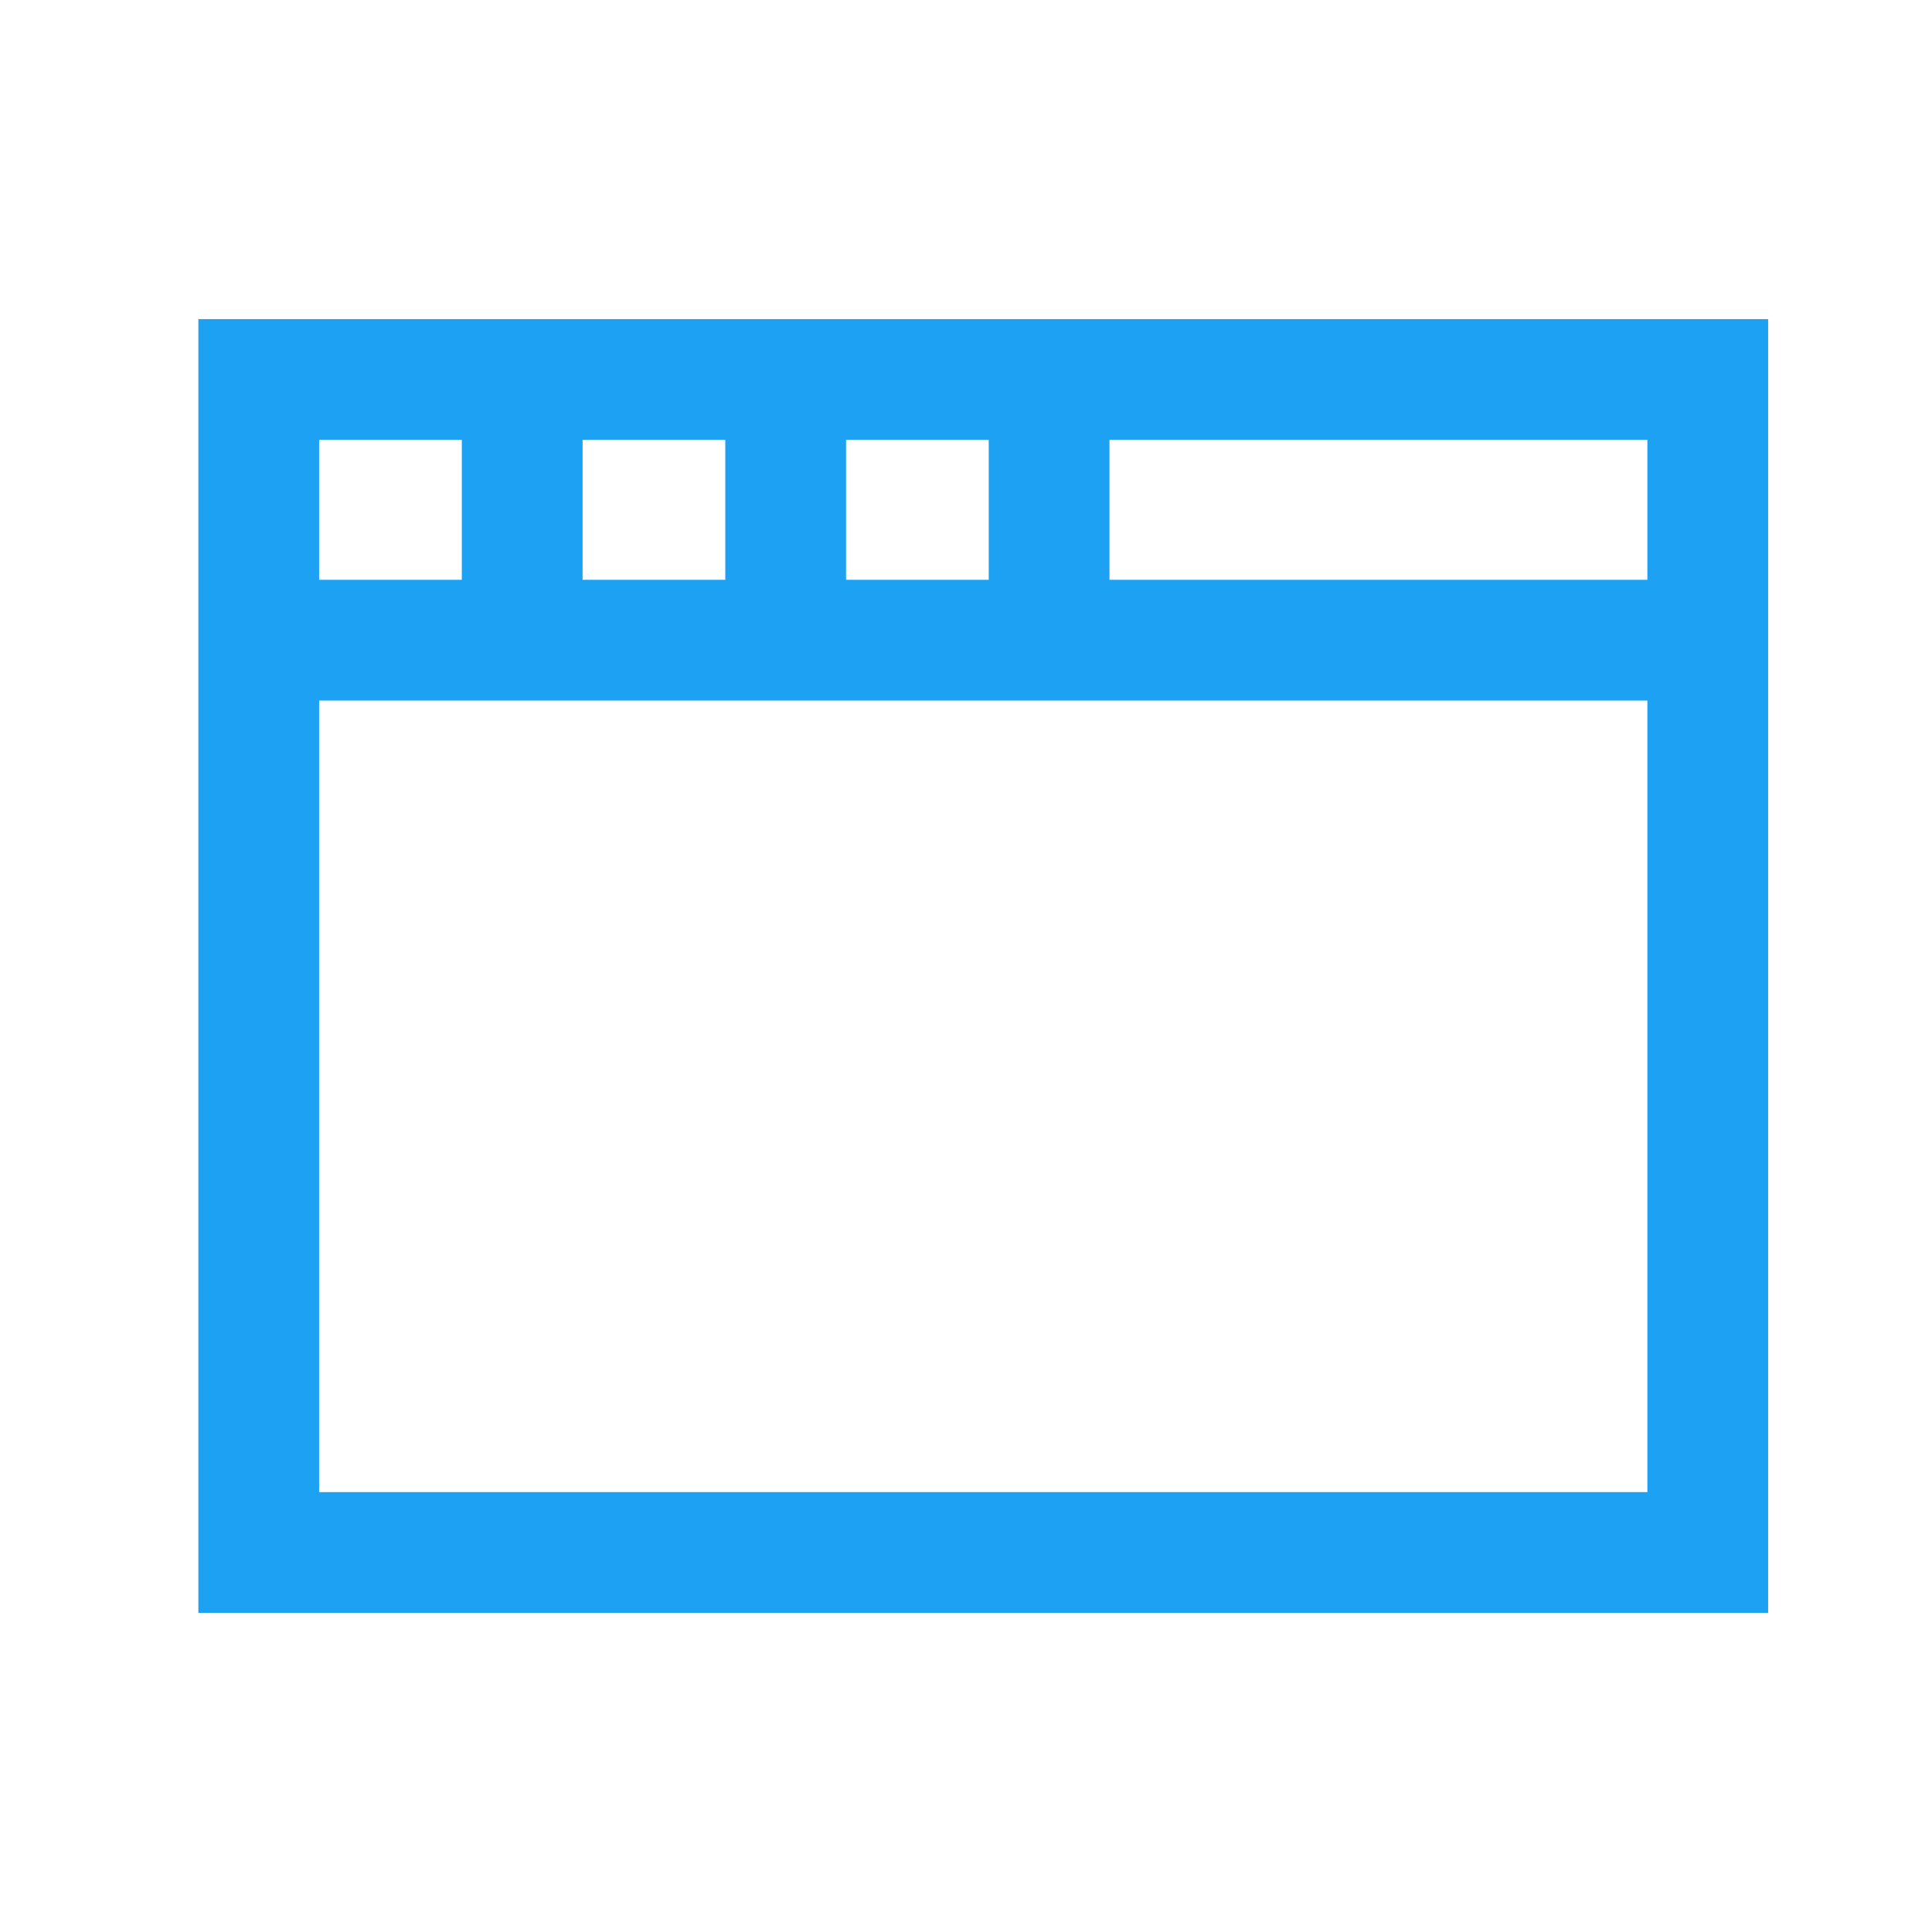<svg xmlns="http://www.w3.org/2000/svg" width="56" height="56" viewBox="0 0 56 56" fill="none"><path d="M30.409 11V18.556M22.773 11V18.556M15.136 11V18.556M7.5 18.556H49.5M7.5 45H49.5V11H7.5V45Z" stroke="#1DA1F2" stroke-width="3.5"></path></svg>